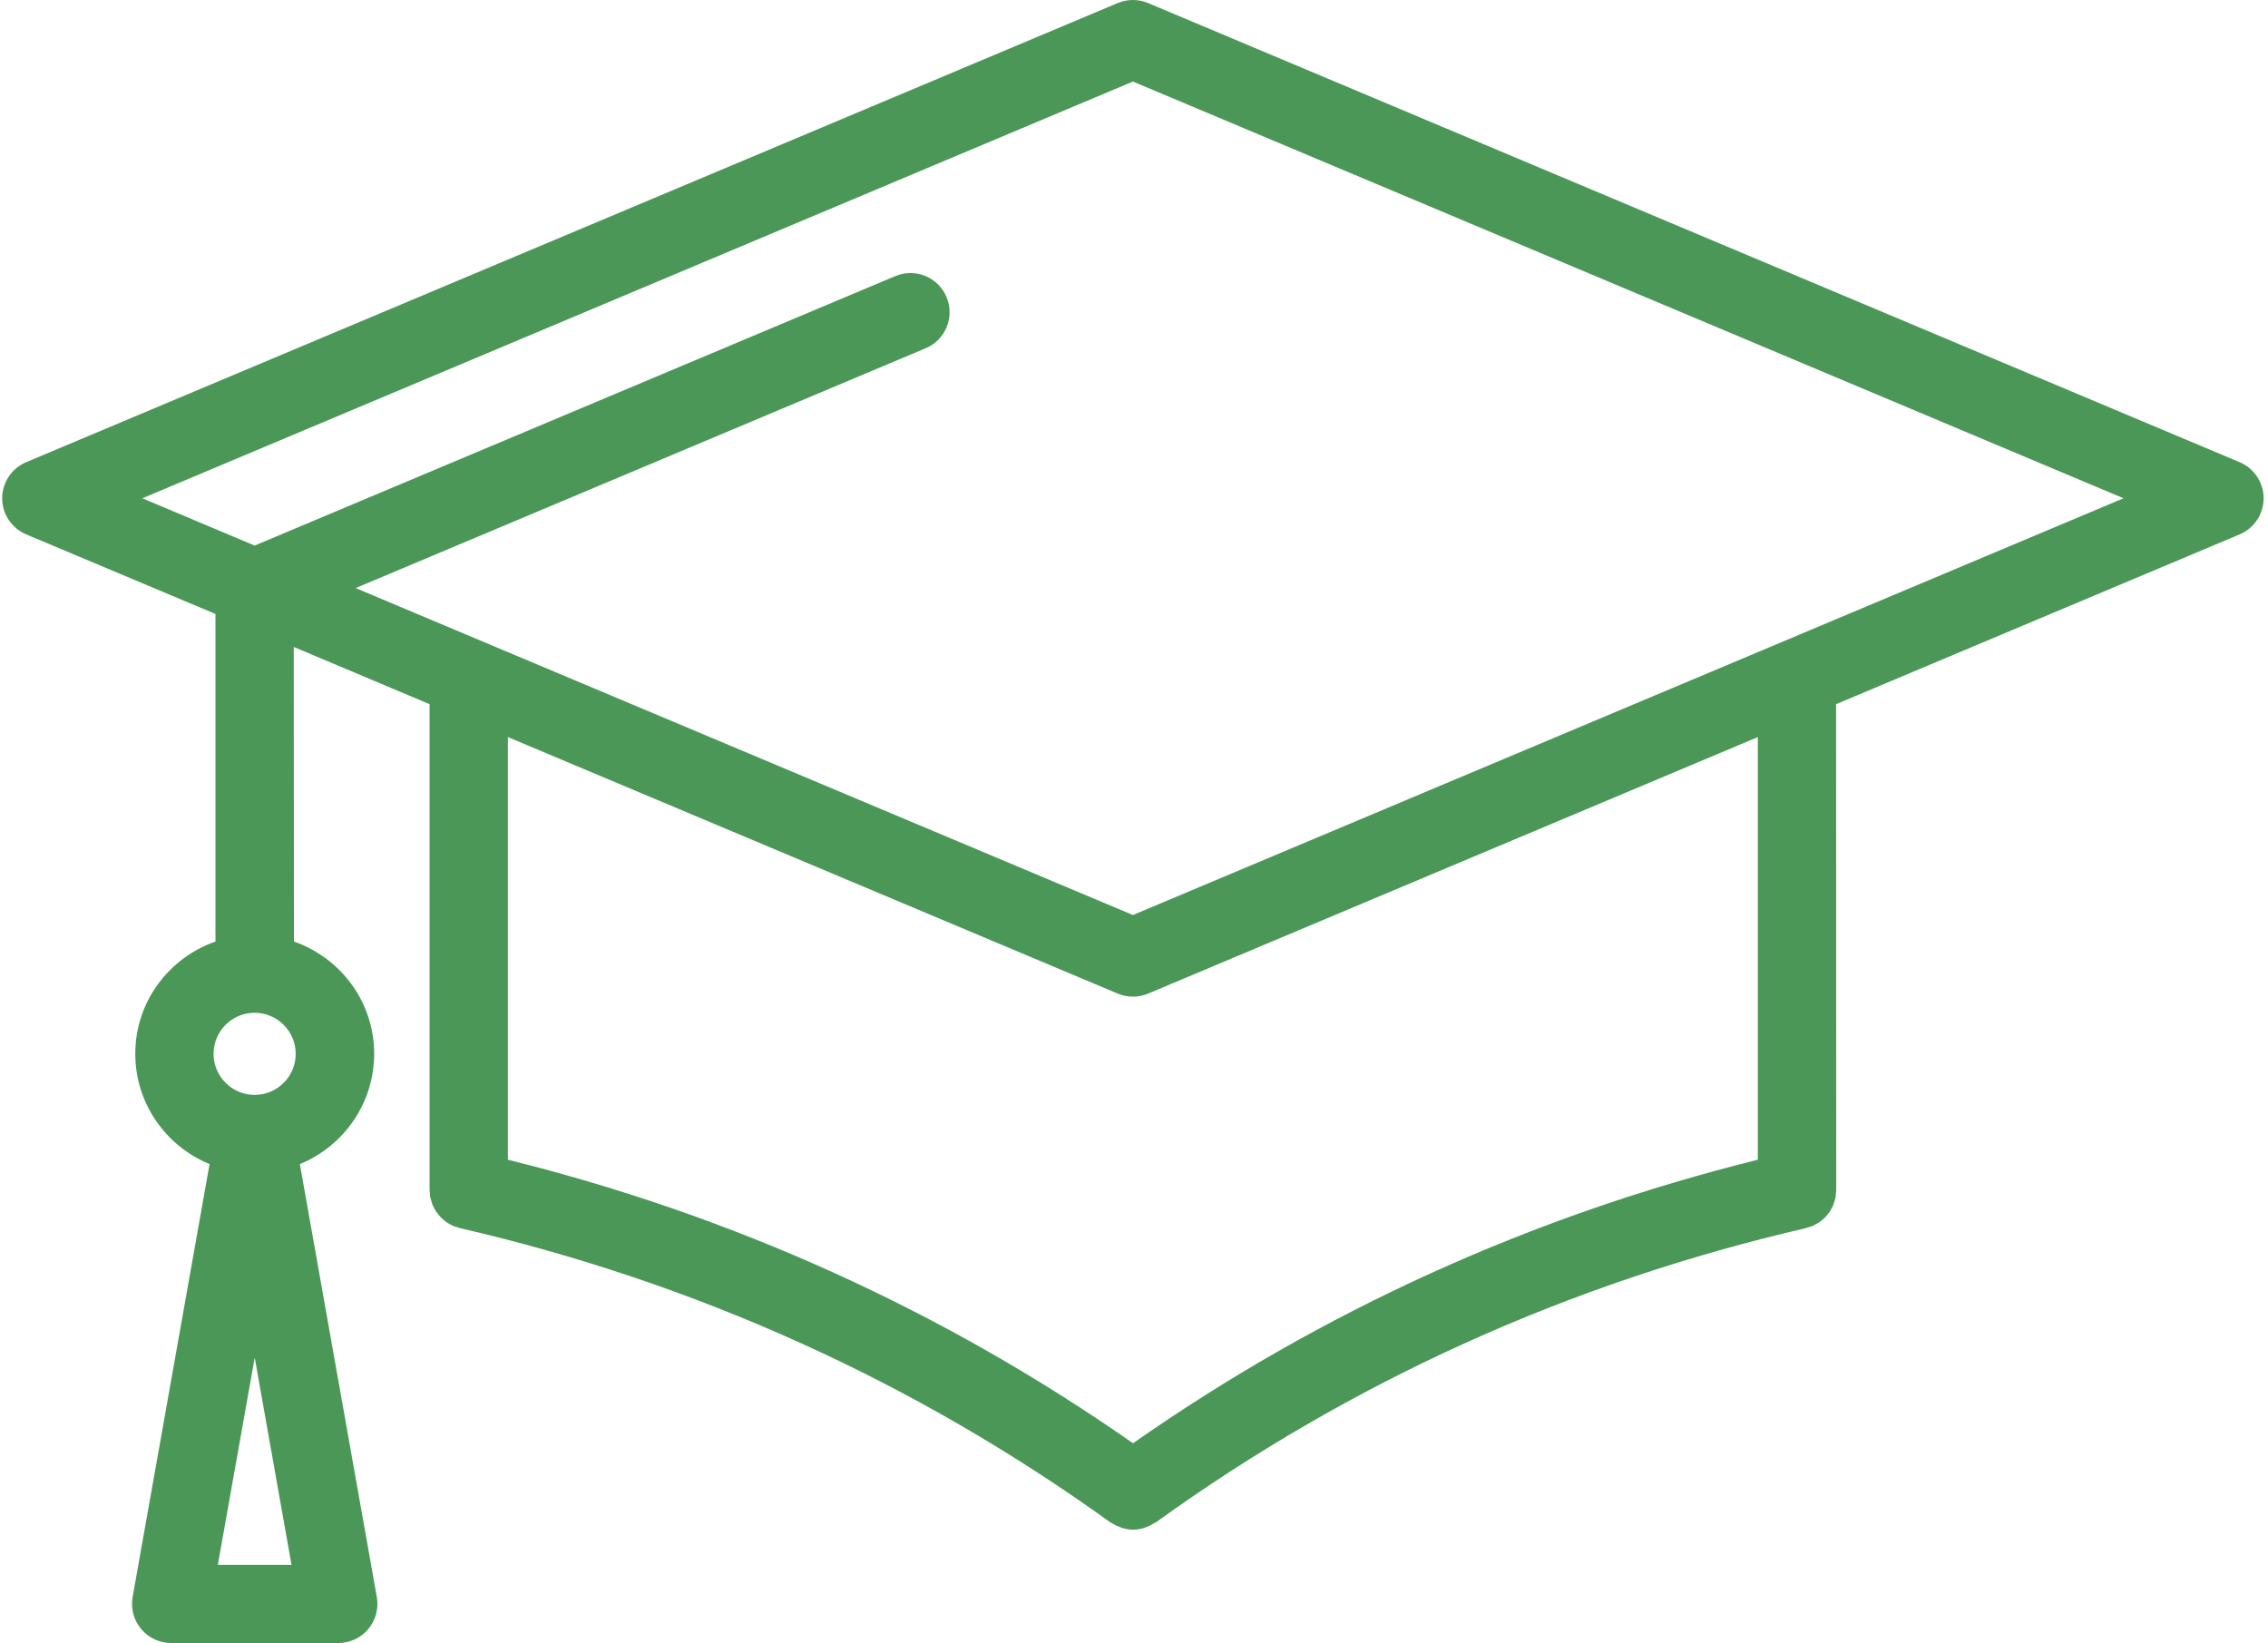 <svg width="127" height="92" viewBox="0 0 127 92" fill="none" xmlns="http://www.w3.org/2000/svg">
<path d="M125.414 25.881L64.289 0.171C63.741 -0.057 63.136 -0.057 62.588 0.171L1.463 25.881C0.653 26.223 0.122 27.022 0.122 27.901C0.122 28.78 0.653 29.578 1.463 29.921L12.066 34.378V52.72C9.458 53.633 7.575 56.093 7.575 59.003C7.575 61.794 9.299 64.185 11.735 65.183L7.427 89.426C7.313 90.065 7.49 90.722 7.906 91.218C8.323 91.715 8.939 92 9.584 92H18.943C19.593 92 20.21 91.715 20.621 91.218C21.037 90.722 21.214 90.065 21.1 89.426L16.791 65.183C19.228 64.185 20.952 61.794 20.952 59.003C20.952 56.087 19.063 53.633 16.46 52.72L16.449 36.227L24.056 39.429V66.588V66.593V66.639C24.056 66.685 24.068 66.73 24.068 66.77C24.073 66.867 24.079 66.959 24.096 67.05C24.108 67.113 24.13 67.17 24.148 67.227C24.17 67.301 24.187 67.381 24.216 67.455C24.244 67.518 24.273 67.575 24.307 67.638C24.341 67.701 24.37 67.769 24.41 67.826C24.45 67.883 24.49 67.934 24.535 67.986C24.581 68.043 24.621 68.1 24.672 68.157C24.718 68.203 24.77 68.248 24.821 68.288C24.878 68.334 24.929 68.385 24.992 68.431C25.049 68.471 25.118 68.505 25.18 68.539C25.238 68.574 25.294 68.608 25.363 68.636C25.443 68.671 25.523 68.694 25.608 68.716C25.66 68.733 25.705 68.756 25.757 68.768C38.985 71.826 51.237 77.368 62.166 85.237C62.195 85.26 62.234 85.265 62.263 85.288C62.394 85.374 62.537 85.442 62.685 85.499C62.742 85.522 62.8 85.545 62.857 85.562C63.045 85.613 63.245 85.653 63.439 85.653H63.45H63.462C63.661 85.653 63.855 85.619 64.044 85.562C64.101 85.545 64.158 85.522 64.215 85.499C64.363 85.442 64.5 85.374 64.631 85.288C64.666 85.265 64.7 85.26 64.734 85.237C75.645 77.367 87.887 71.826 101.126 68.768C101.177 68.756 101.223 68.733 101.274 68.716C101.354 68.694 101.44 68.671 101.52 68.636C101.582 68.608 101.639 68.574 101.697 68.539C101.759 68.505 101.828 68.471 101.885 68.431C101.948 68.391 101.999 68.34 102.056 68.294C102.107 68.248 102.159 68.208 102.204 68.163C102.256 68.111 102.296 68.054 102.341 67.997C102.381 67.946 102.427 67.894 102.467 67.837C102.507 67.775 102.535 67.712 102.57 67.649C102.604 67.586 102.638 67.529 102.661 67.466C102.689 67.392 102.707 67.318 102.729 67.244C102.747 67.181 102.769 67.124 102.781 67.061C102.798 66.97 102.804 66.879 102.809 66.782C102.809 66.736 102.821 66.69 102.821 66.645V66.599V66.593L102.815 39.429L125.414 29.921C126.225 29.579 126.755 28.78 126.755 27.901C126.755 27.022 126.225 26.223 125.414 25.881ZM12.198 87.622L14.264 76.021L16.324 87.622H12.198ZM14.258 61.308C12.992 61.308 11.959 60.275 11.959 59.008C11.959 57.741 12.992 56.709 14.258 56.709C15.525 56.709 16.558 57.742 16.558 59.008C16.564 60.275 15.525 61.308 14.258 61.308ZM98.433 64.938C85.787 68.076 74.031 73.406 63.445 80.814C52.842 73.406 41.085 68.076 28.44 64.938V41.272L62.589 55.636C62.863 55.75 63.148 55.807 63.439 55.807C63.73 55.807 64.016 55.75 64.29 55.636L98.433 41.272L98.433 64.938ZM63.439 51.236L19.914 32.929L51.832 19.501C52.95 19.033 53.47 17.749 53.002 16.631C52.534 15.518 51.256 14.993 50.132 15.461L14.258 30.549L7.97 27.901L63.44 4.566L118.91 27.901L63.439 51.236Z" fill="#4B9757"/>
</svg>
